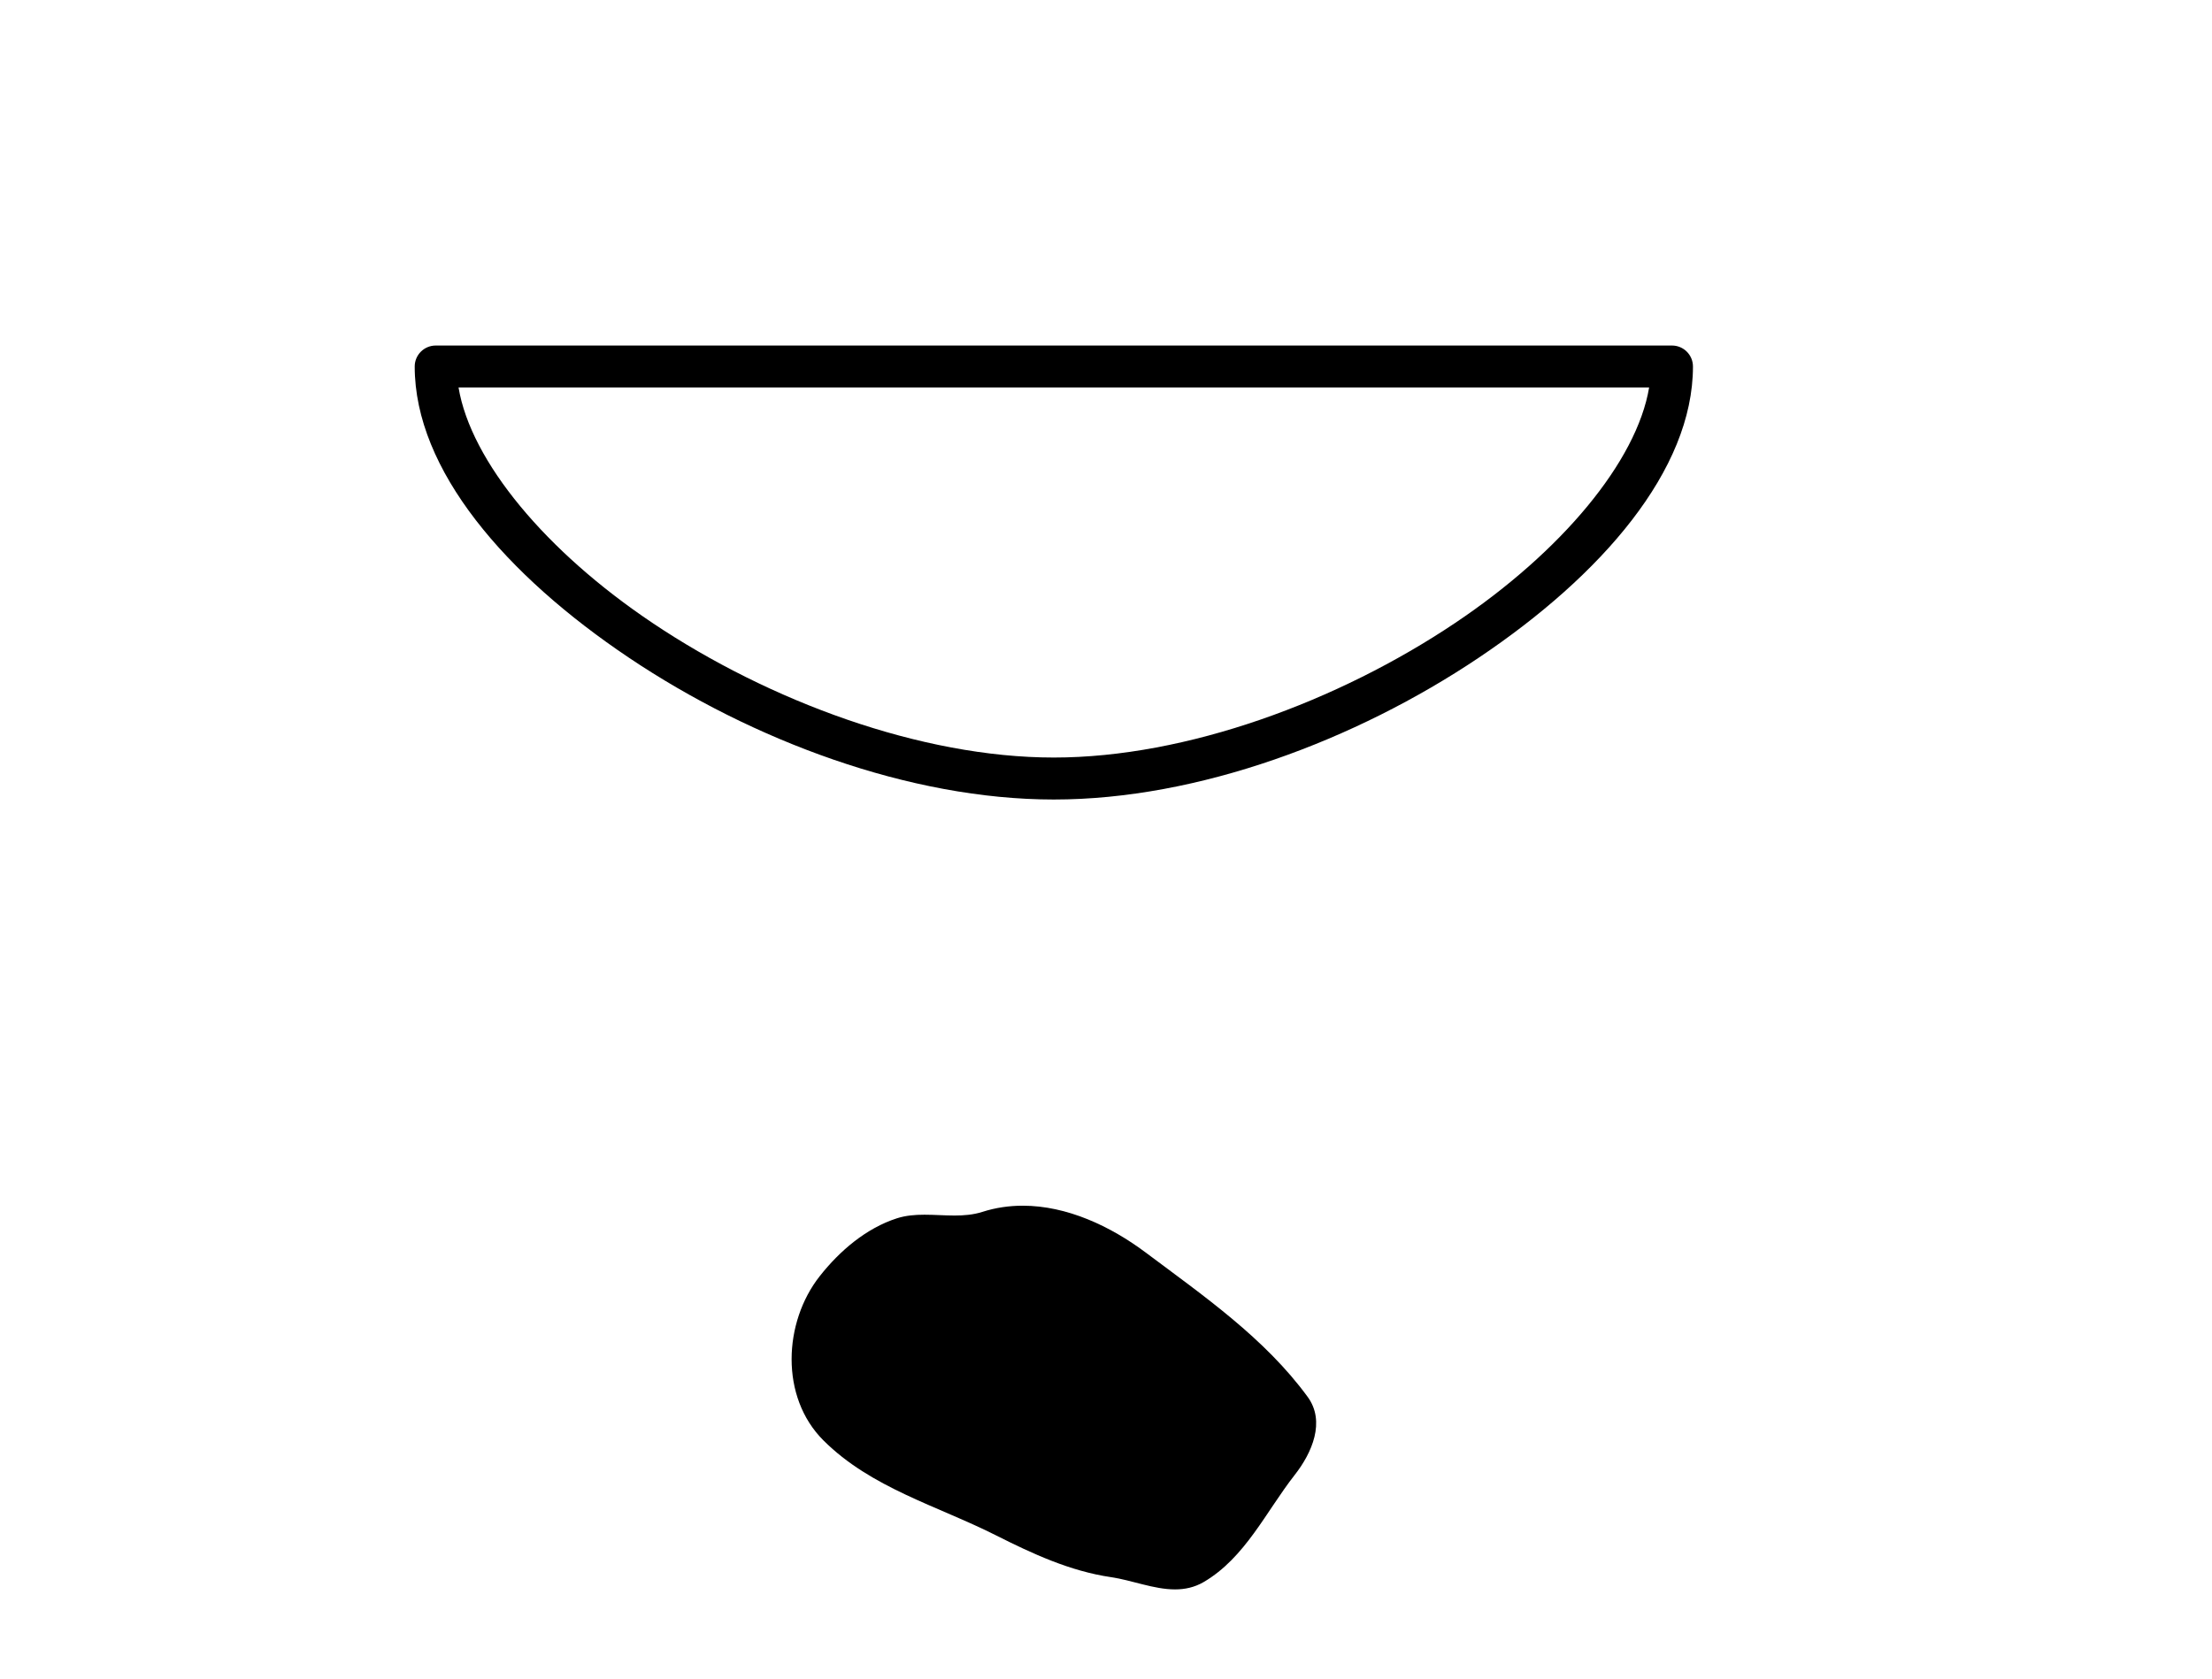 <?xml version='1.0' encoding='UTF-8' standalone='yes'?><svg xmlns='http://www.w3.org/2000/svg' xmlns:xlink='http://www.w3.org/1999/xlink' width='54.0' height='41.0' ><path d='M 40.259 9.462 C 39.956 11.267 38.125 13.467 35.525 15.21 C 32.674 17.123 28.97 18.497 25.726 18.497 C 22.483 18.497 18.779 17.123 15.928 15.21 C 13.328 13.467 11.497 11.267 11.194 9.462 ZM 10.637 8.437 C 10.354 8.437 10.124 8.666 10.124 8.949 C 10.124 11.48 12.356 14.049 15.357 16.062 C 18.358 18.075 22.198 19.522 25.726 19.522 C 29.254 19.522 33.095 18.075 36.096 16.062 C 39.097 14.049 41.329 11.48 41.329 8.949 C 41.329 8.666 41.1 8.437 40.817 8.437 Z' style='fill:#000000;stroke:none' /><path d='M 24.969 29.44 C 24.638 29.44 24.306 29.487 23.979 29.592 C 23.758 29.662 23.531 29.68 23.302 29.68 C 23.058 29.68 22.812 29.66 22.568 29.66 C 22.34 29.66 22.114 29.678 21.895 29.748 C 21.145 29.99 20.499 30.542 20.012 31.16 C 19.126 32.284 19.036 34.108 20.102 35.171 C 21.267 36.334 22.89 36.77 24.316 37.49 C 25.208 37.94 26.125 38.364 27.122 38.51 C 27.63 38.584 28.167 38.809 28.685 38.809 C 28.924 38.809 29.159 38.761 29.385 38.629 C 30.398 38.036 30.906 36.909 31.607 36.014 C 32.03 35.475 32.363 34.71 31.923 34.108 C 30.874 32.673 29.38 31.641 27.967 30.582 C 27.108 29.939 26.045 29.44 24.969 29.44 Z' style='fill:#000000;stroke:none' /></svg>